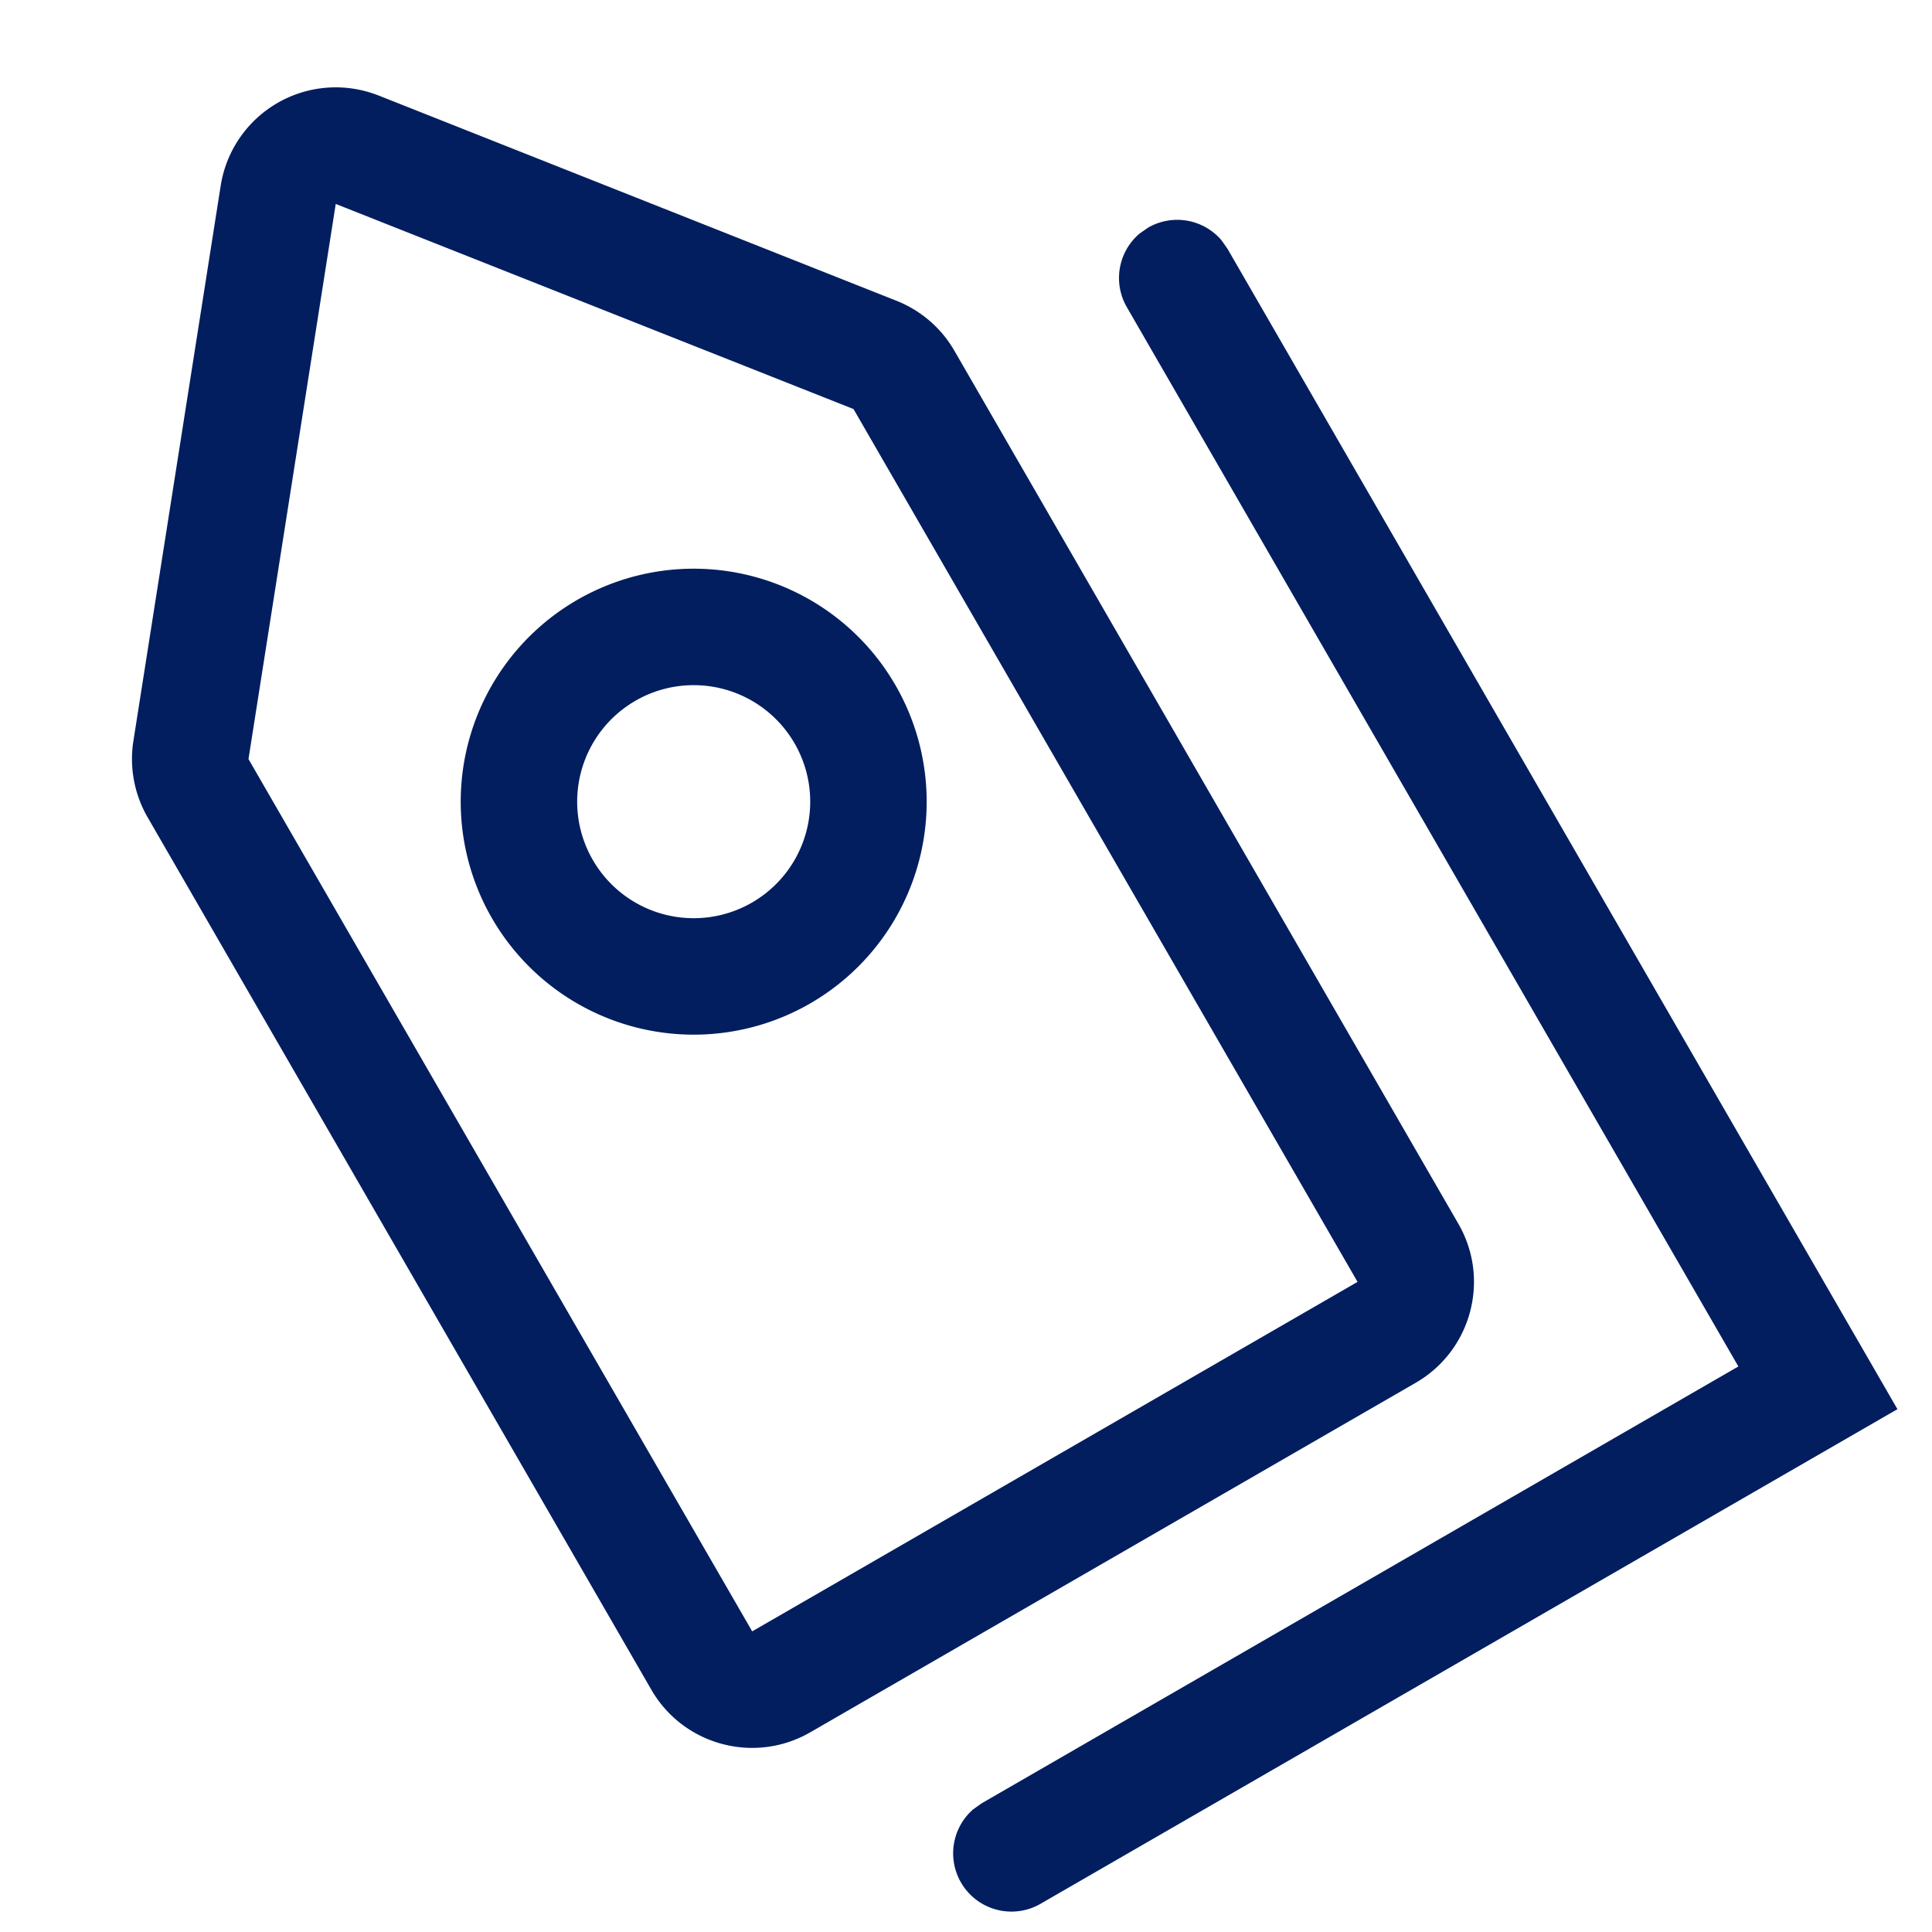 <?xml version="1.0" standalone="no"?><!DOCTYPE svg PUBLIC "-//W3C//DTD SVG 1.1//EN" "http://www.w3.org/Graphics/SVG/1.1/DTD/svg11.dtd"><svg t="1725349027650" class="icon" viewBox="0 0 1024 1024" version="1.1" xmlns="http://www.w3.org/2000/svg" p-id="12387" xmlns:xlink="http://www.w3.org/1999/xlink" width="100" height="100"><path d="M647.452 127.378l3.186 4.551 355.042 614.966-454.54 262.37a30.891 30.891 0 0 1-35.385-50.233l4.551-3.243 401.065-231.537-324.151-561.491a30.891 30.891 0 0 1 6.713-38.912l4.551-3.186a30.891 30.891 0 0 1 38.969 6.713zM187.564 47.051c4.551 0.74 8.932 1.934 13.141 3.584l274.431 108.771c12.914 5.12 23.779 14.45 30.72 26.51l267.092 462.675c17.067 29.525 6.94 67.242-22.585 84.309l-320.852 185.229c-29.525 17.067-67.299 6.94-84.309-22.585L78.224 433.155a61.724 61.724 0 0 1-7.509-40.505L116.965 98.479A61.724 61.724 0 0 1 187.564 47.051z m-9.614 61.042l-46.25 294.228 266.978 462.334 320.852-185.229-267.149-462.618-274.431-108.714zM474.624 363.182a123.448 123.448 0 1 1-213.901 123.448 123.448 123.448 0 0 1 213.901-123.448z m-137.841 8.249a61.724 61.724 0 1 0 61.781 106.951 61.724 61.724 0 0 0-61.781-106.951z" fill="#021E5F" p-id="12388"></path></svg>